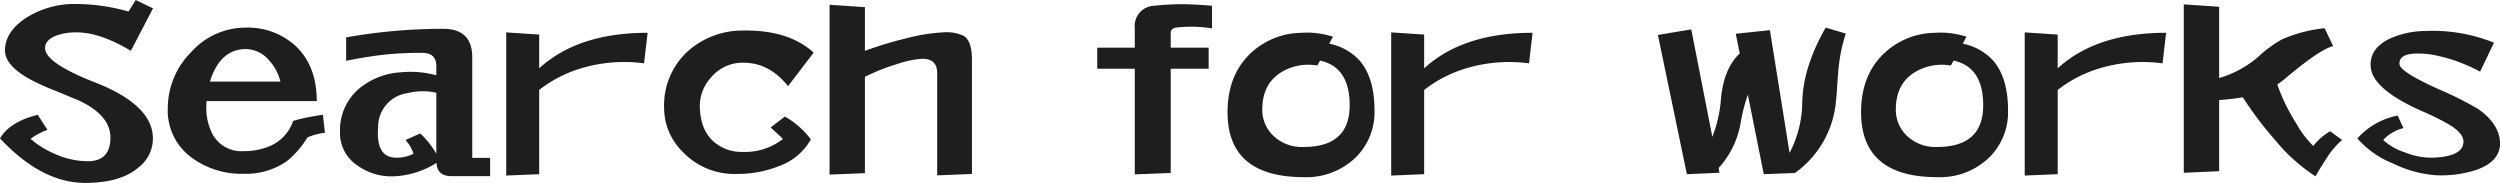 <svg xmlns="http://www.w3.org/2000/svg" width="453.175" height="33.156" viewBox="0 0 453.175 33.156">
  <path id="ttl_search" d="M24.12-21.24q-5.58-3.348-9.828-3.348a10.532,10.532,0,0,0-3.672.576q-2.052.792-2.052,2.268,0,2.7,9.144,6.264,10.4,4.1,10.4,10.116A6.608,6.608,0,0,1,25.56-.144Q22.284,2.7,15.84,2.7,7.956,2.7.4-5.364,2.16-8.388,7.236-9.648L9-6.912a11.8,11.8,0,0,0-3.06,1.62,16.383,16.383,0,0,0,4.248,2.664,14.827,14.827,0,0,0,6.084,1.4q4.14,0,4.14-4.284,0-4.14-5.976-6.84-.54-.216-3.744-1.548A46.791,46.791,0,0,1,6.372-15.8Q1.3-18.432,1.3-21.312q0-3.384,3.816-5.9a16.392,16.392,0,0,1,9.18-2.52,35.437,35.437,0,0,1,9.4,1.368l1.3-2.088,3.132,1.512ZM45-21.564q-4.716,0-6.552,5.9h12.78a8.759,8.759,0,0,0-2.052-3.852A5.642,5.642,0,0,0,45-21.564Zm12.816,9.432H37.836l-.036.792a10.311,10.311,0,0,0,1.188,5.328A5.958,5.958,0,0,0,44.6-3.06,11.662,11.662,0,0,0,49.356-4a7.516,7.516,0,0,0,4.176-4.536,26.906,26.906,0,0,1,2.808-.684q1.728-.324,2.592-.432l.36,3.276a10.606,10.606,0,0,0-3.168.828,16.28,16.28,0,0,1-3.744,4.32A12.909,12.909,0,0,1,44.6,1.044a15.245,15.245,0,0,1-9.4-2.88,10.554,10.554,0,0,1-4.392-9,14.455,14.455,0,0,1,4.248-10.188,13.275,13.275,0,0,1,9.864-4.428,12.893,12.893,0,0,1,8.892,3.168Q57.816-18.648,57.816-12.132Zm4.212,5.544a9.845,9.845,0,0,1,3.384-7.74,13.033,13.033,0,0,1,7.668-3.024,17.939,17.939,0,0,1,6.408.54v-1.764q-.072-2.3-2.556-2.3a62.944,62.944,0,0,0-6.48.288q-3.168.324-7.308,1.152v-4.248a100.633,100.633,0,0,1,17.568-1.548Q86-25.236,86-20.088V-1.836h3.24V1.476H82.26q-2.628,0-2.736-2.412A15.608,15.608,0,0,1,71.6,1.512,10.593,10.593,0,0,1,65.268-.4,7.053,7.053,0,0,1,62.028-6.588Zm11.88,1.512,2.664-1.188a15.463,15.463,0,0,1,2.916,3.672V-13.644a11.322,11.322,0,0,0-5.22.072A6.16,6.16,0,0,0,68.94-7.416q-.468,5.544,3.312,5.544a6.546,6.546,0,0,0,3.1-.72A6.94,6.94,0,0,0,73.908-5.076Zm43.236-13.9a27.165,27.165,0,0,0-11.52.936,23.09,23.09,0,0,0-7.488,3.888V1.116l-5.976.252V-24.588l5.976.4v6.12q7.02-6.444,19.656-6.444Zm26.1,4.14q-3.384-4.248-8.064-4.248a7.408,7.408,0,0,0-5.976,2.772,7.564,7.564,0,0,0-1.944,5.472q.18,4.284,2.844,6.336a7.7,7.7,0,0,0,4.968,1.584,11.1,11.1,0,0,0,7.236-2.34q-.684-.72-2.232-2.088l2.592-1.98a15.178,15.178,0,0,1,4.716,4.14,10.765,10.765,0,0,1-5.832,4.86,20.078,20.078,0,0,1-7.56,1.4,12.885,12.885,0,0,1-9.9-4.068,11.126,11.126,0,0,1-3.312-7.848,13.263,13.263,0,0,1,4.428-10.44,14.913,14.913,0,0,1,9.72-3.636q8.352-.18,12.96,4ZM167.58-19.8a17.417,17.417,0,0,0-4.5.936,35.6,35.6,0,0,0-5.9,2.34V.936l-6.408.252v-30.78l6.408.432v7.92a66.505,66.505,0,0,1,7.488-2.268,32.4,32.4,0,0,1,6.732-1.08,7.161,7.161,0,0,1,3.78.684q1.4,1.008,1.4,4.212V1.08l-6.3.252v-18.54Q170.28-19.8,167.58-19.8ZM220.1-25.308a23.584,23.584,0,0,0-6.552-.144q-.936.18-.936.936v2.7h6.876V-18h-6.876V.9l-6.516.252V-18h-6.8v-3.816h6.8V-25.38a3.657,3.657,0,0,1,3.492-4.032q2.268-.252,4.968-.288,2.664.036,5.544.288ZM242.028-23.8l-.684,1.26a10.122,10.122,0,0,1,5.508,3.06q2.7,3.132,2.7,9A11.494,11.494,0,0,1,246.024-1.8a12.857,12.857,0,0,1-9.288,3.456q-13.824,0-13.824-11.772,0-6.912,4.428-10.908a13.648,13.648,0,0,1,8.244-3.456l1.584-.072A16,16,0,0,1,242.028-23.8ZM229.212-10.62a6.461,6.461,0,0,0,1.872,4.644,7.449,7.449,0,0,0,5.616,2.16q8.352,0,8.352-7.56,0-6.912-5.364-8.1l-.5.9a9.46,9.46,0,0,0-6.552,1.224Q229.212-15.228,229.212-10.62Zm48.348-8.352a27.165,27.165,0,0,0-11.52.936,23.09,23.09,0,0,0-7.488,3.888V1.116l-5.976.252V-24.588l5.976.4v6.12q7.02-6.444,19.656-6.444ZM324.792-2.736a20.258,20.258,0,0,0,2.3-9.216q.144-6.336,4.248-13.5l3.636,1.08a30.724,30.724,0,0,0-1.4,7.452q-.072.576-.216,3.132-.144,1.692-.252,2.52A17.845,17.845,0,0,1,325.764.9l-5.652.216-2.88-14.4a30.719,30.719,0,0,0-1.3,5.04,16.155,16.155,0,0,1-4,8.244l.144.864-5.9.252L300.924-24.12l6.048-1.008,3.816,19.476a23.535,23.535,0,0,0,1.548-6.624q.432-5.652,3.42-8.5l-.72-3.564,6.192-.648ZM356.868-23.8l-.684,1.26a10.122,10.122,0,0,1,5.508,3.06q2.7,3.132,2.7,9A11.494,11.494,0,0,1,360.864-1.8a12.857,12.857,0,0,1-9.288,3.456q-13.824,0-13.824-11.772,0-6.912,4.428-10.908a13.648,13.648,0,0,1,8.244-3.456l1.584-.072A16,16,0,0,1,356.868-23.8ZM344.052-10.62a6.462,6.462,0,0,0,1.872,4.644,7.449,7.449,0,0,0,5.616,2.16q8.352,0,8.352-7.56,0-6.912-5.364-8.1l-.5.9a9.46,9.46,0,0,0-6.552,1.224Q344.052-15.228,344.052-10.62ZM392.4-18.972a27.165,27.165,0,0,0-11.52.936,23.09,23.09,0,0,0-7.488,3.888V1.116l-5.976.252V-24.588l5.976.4v6.12q7.02-6.444,19.656-6.444Zm20.808,3.852a33.616,33.616,0,0,0,3.384,6.948A18.048,18.048,0,0,0,419.724-4a10.421,10.421,0,0,1,3.06-2.664l2.16,1.584a14.616,14.616,0,0,0-2.736,3.2q-.936,1.4-2.088,3.384a31.756,31.756,0,0,1-7.236-6.48,66.014,66.014,0,0,1-5.94-7.848,38.5,38.5,0,0,1-4.284.5V.576l-6.408.288V-29.664l6.408.432v12.924a19.186,19.186,0,0,0,7.056-3.816A21.237,21.237,0,0,1,414-23.292a25.817,25.817,0,0,1,7.776-2.052l1.548,3.24q-2.484.612-8.964,6.12Q414.18-15.84,413.208-15.12Zm39.276-7.6-2.52,5.256A29.108,29.108,0,0,0,441-20.592q-5.8-.72-5.652,1.728.036,1.4,7.092,4.572a61.788,61.788,0,0,1,7.128,3.564q3.78,2.628,4,5.976.18,3.456-4.14,5.04A20.312,20.312,0,0,1,441.792,1.3,21.42,21.42,0,0,1,434.16-.828a16.887,16.887,0,0,1-6.444-4.536,13.108,13.108,0,0,1,7.308-4.14l1.044,2.268a7.508,7.508,0,0,0-3.672,2.16,10.489,10.489,0,0,0,3.924,2.232,12.735,12.735,0,0,0,4.968.972q5.76-.18,5.652-3.024-.072-1.4-2.412-2.88a44.307,44.307,0,0,0-4.9-2.448q-9.324-4.068-9.5-8.244-.18-3.06,3.132-4.824a15.991,15.991,0,0,1,6.84-1.548A29.687,29.687,0,0,1,452.484-22.716Z" transform="translate(-0.396 30.456)" fill="#1e1e1e"/>
</svg>
